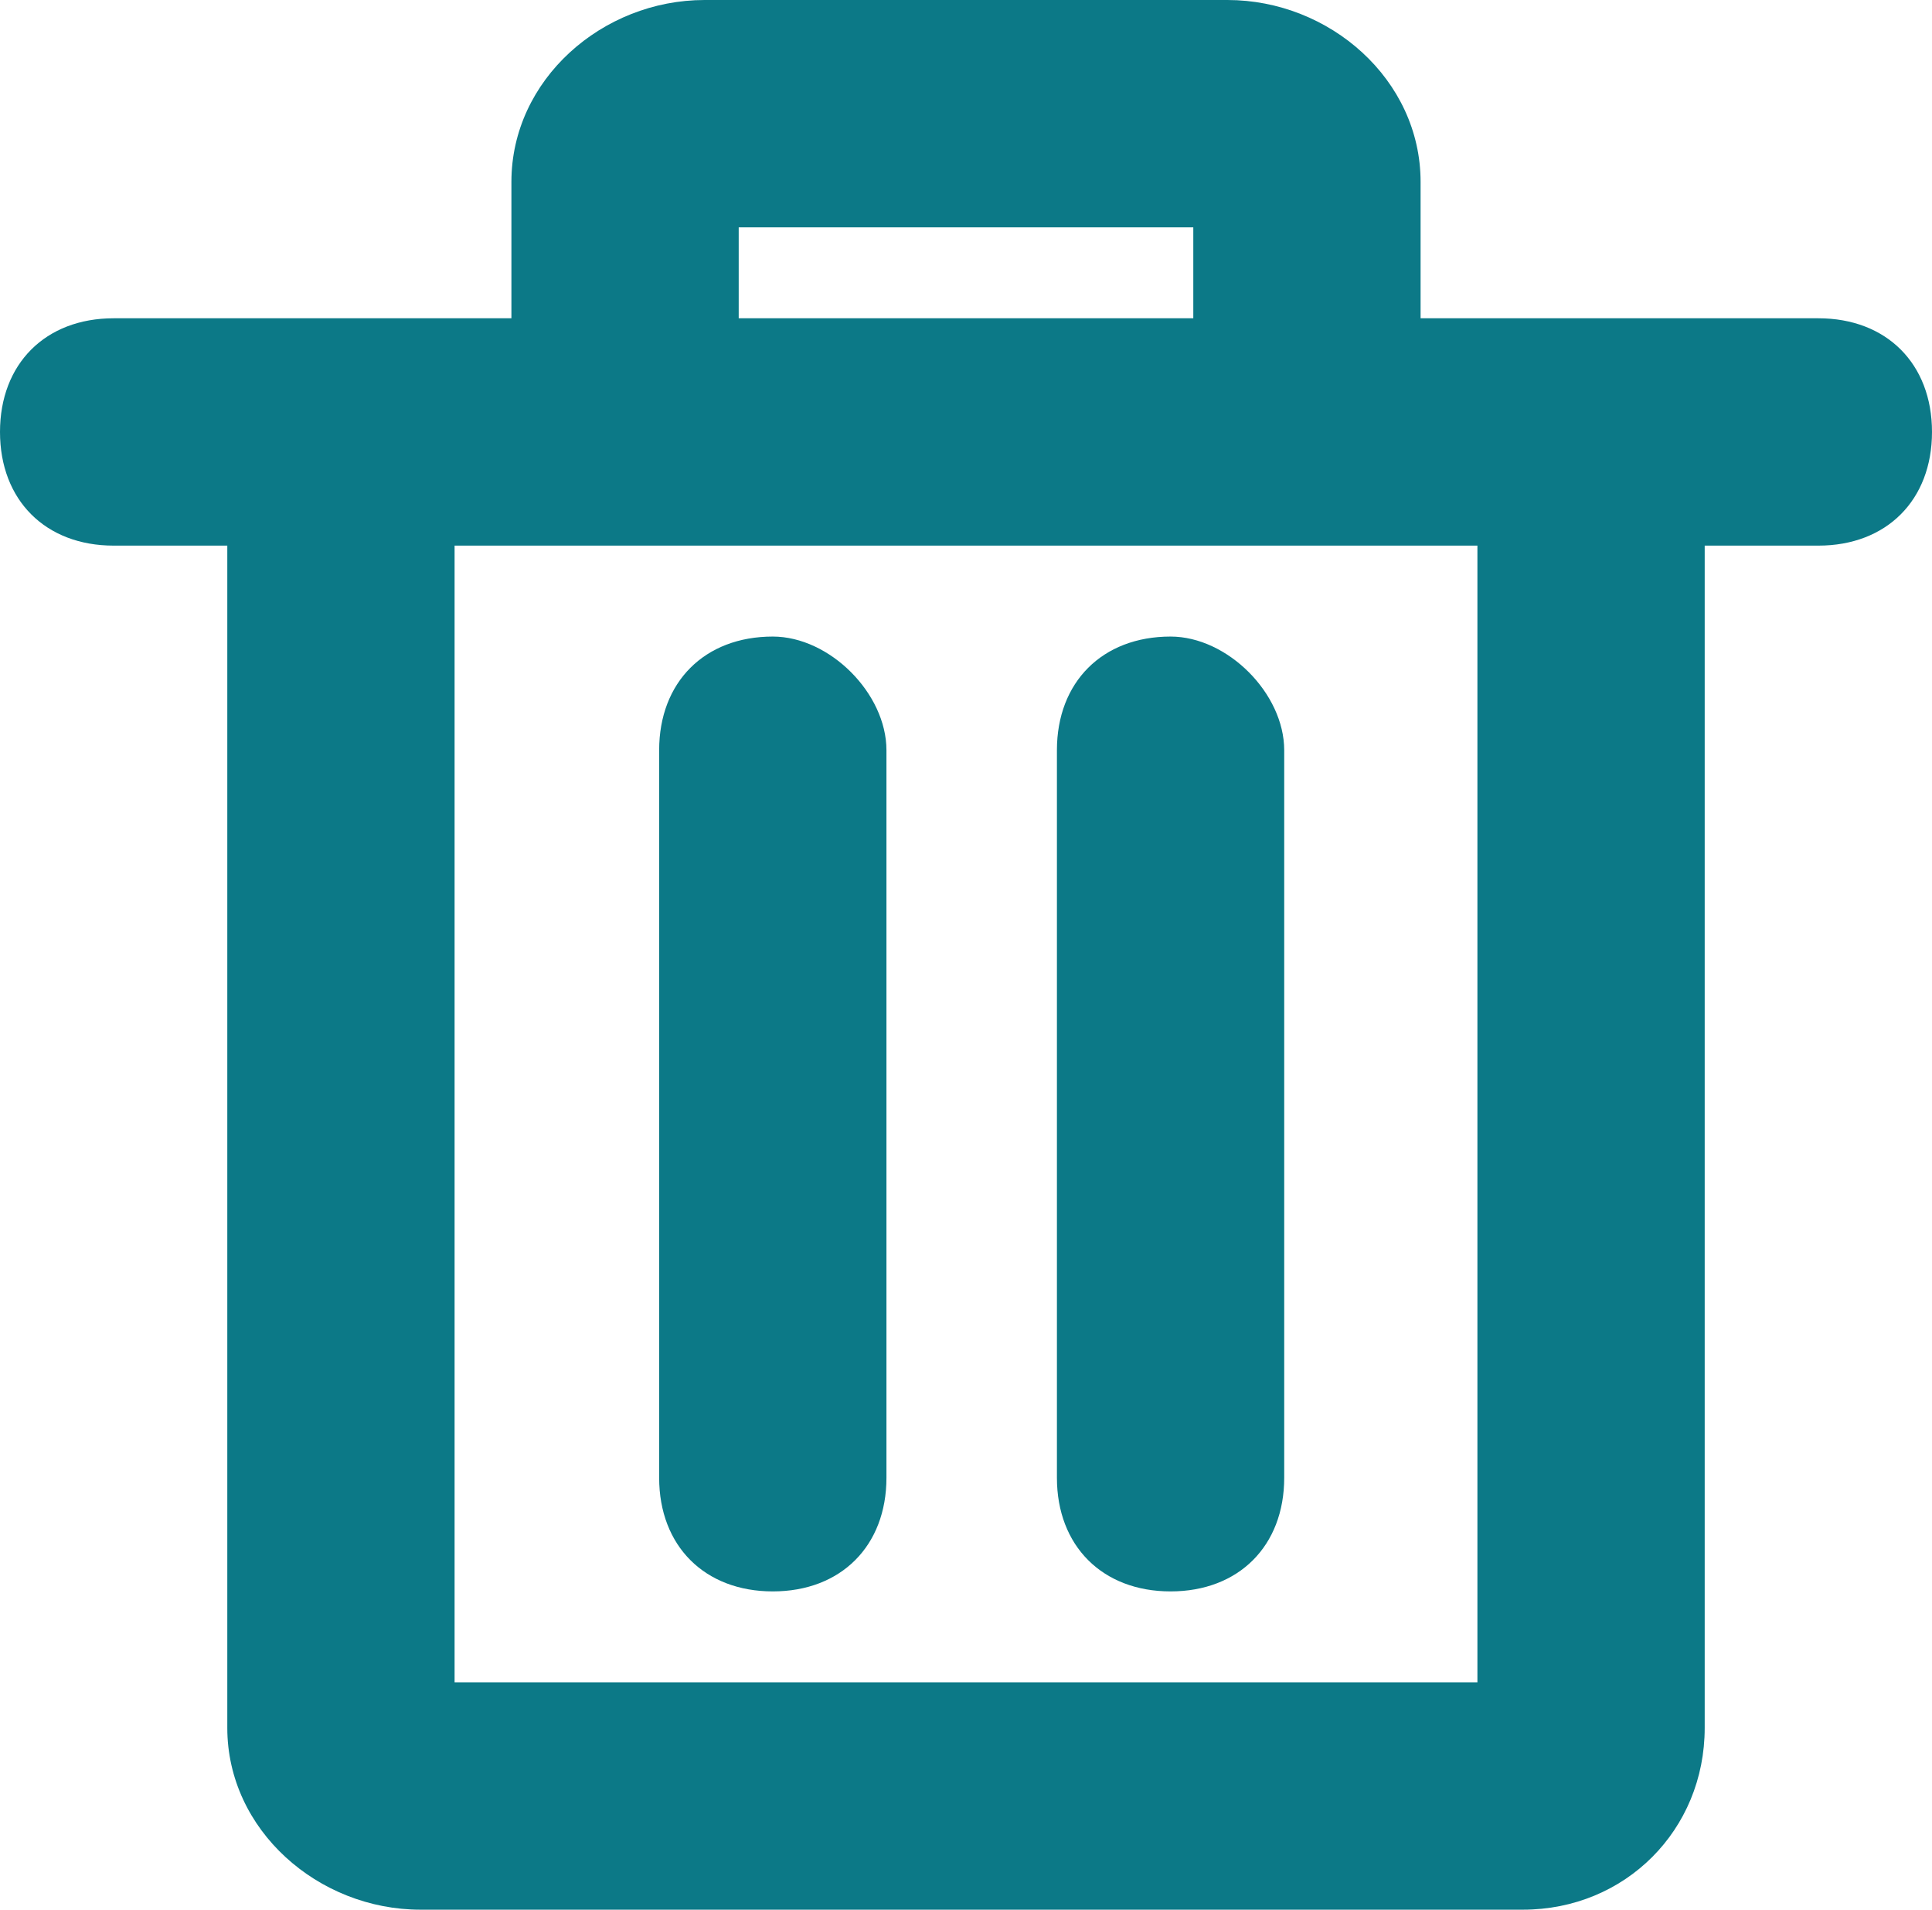 <?xml version="1.0" encoding="utf-8"?>
<!-- Generator: Adobe Illustrator 21.0.2, SVG Export Plug-In . SVG Version: 6.00 Build 0)  -->
<svg version="1.1" id="trASH" xmlns="http://www.w3.org/2000/svg" xmlns:xlink="http://www.w3.org/1999/xlink" x="0px" y="0px"
	 viewBox="0 0 17 16.8" style="enable-background:new 0 0 17 16.8;" xml:space="preserve">
<style type="text/css">
	.st0{fill:#0C7987;}
</style>
<title>ifo_trash</title>
<path class="st0" d="M16,2.8h-3.5V1.6c0-0.9-0.8-1.6-1.7-1.6H6.2C5.3,0,4.5,0.7,4.5,1.6v1.2H1c-0.6,0-1,0.4-1,1s0.4,1,1,1h1v10.4
	c0,0.9,0.8,1.6,1.7,1.6h9.7c0.9,0,1.6-0.7,1.6-1.6V4.8h1c0.6,0,1-0.4,1-1S16.6,2.8,16,2.8z M6.5,2h4v0.8h-4V2z M13,14.8H4v-10h9
	V14.8z"/>
<path class="st0" d="M6.8,5.6c-0.6,0-1,0.4-1,1v6.4c0,0.6,0.4,1,1,1s1-0.4,1-1V6.6C7.8,6.1,7.3,5.6,6.8,5.6z"/>
<path class="st0" d="M10.3,5.6c-0.6,0-1,0.4-1,1v6.4c0,0.6,0.4,1,1,1s1-0.4,1-1V6.6C11.3,6.1,10.8,5.6,10.3,5.6z"/>
</svg>
